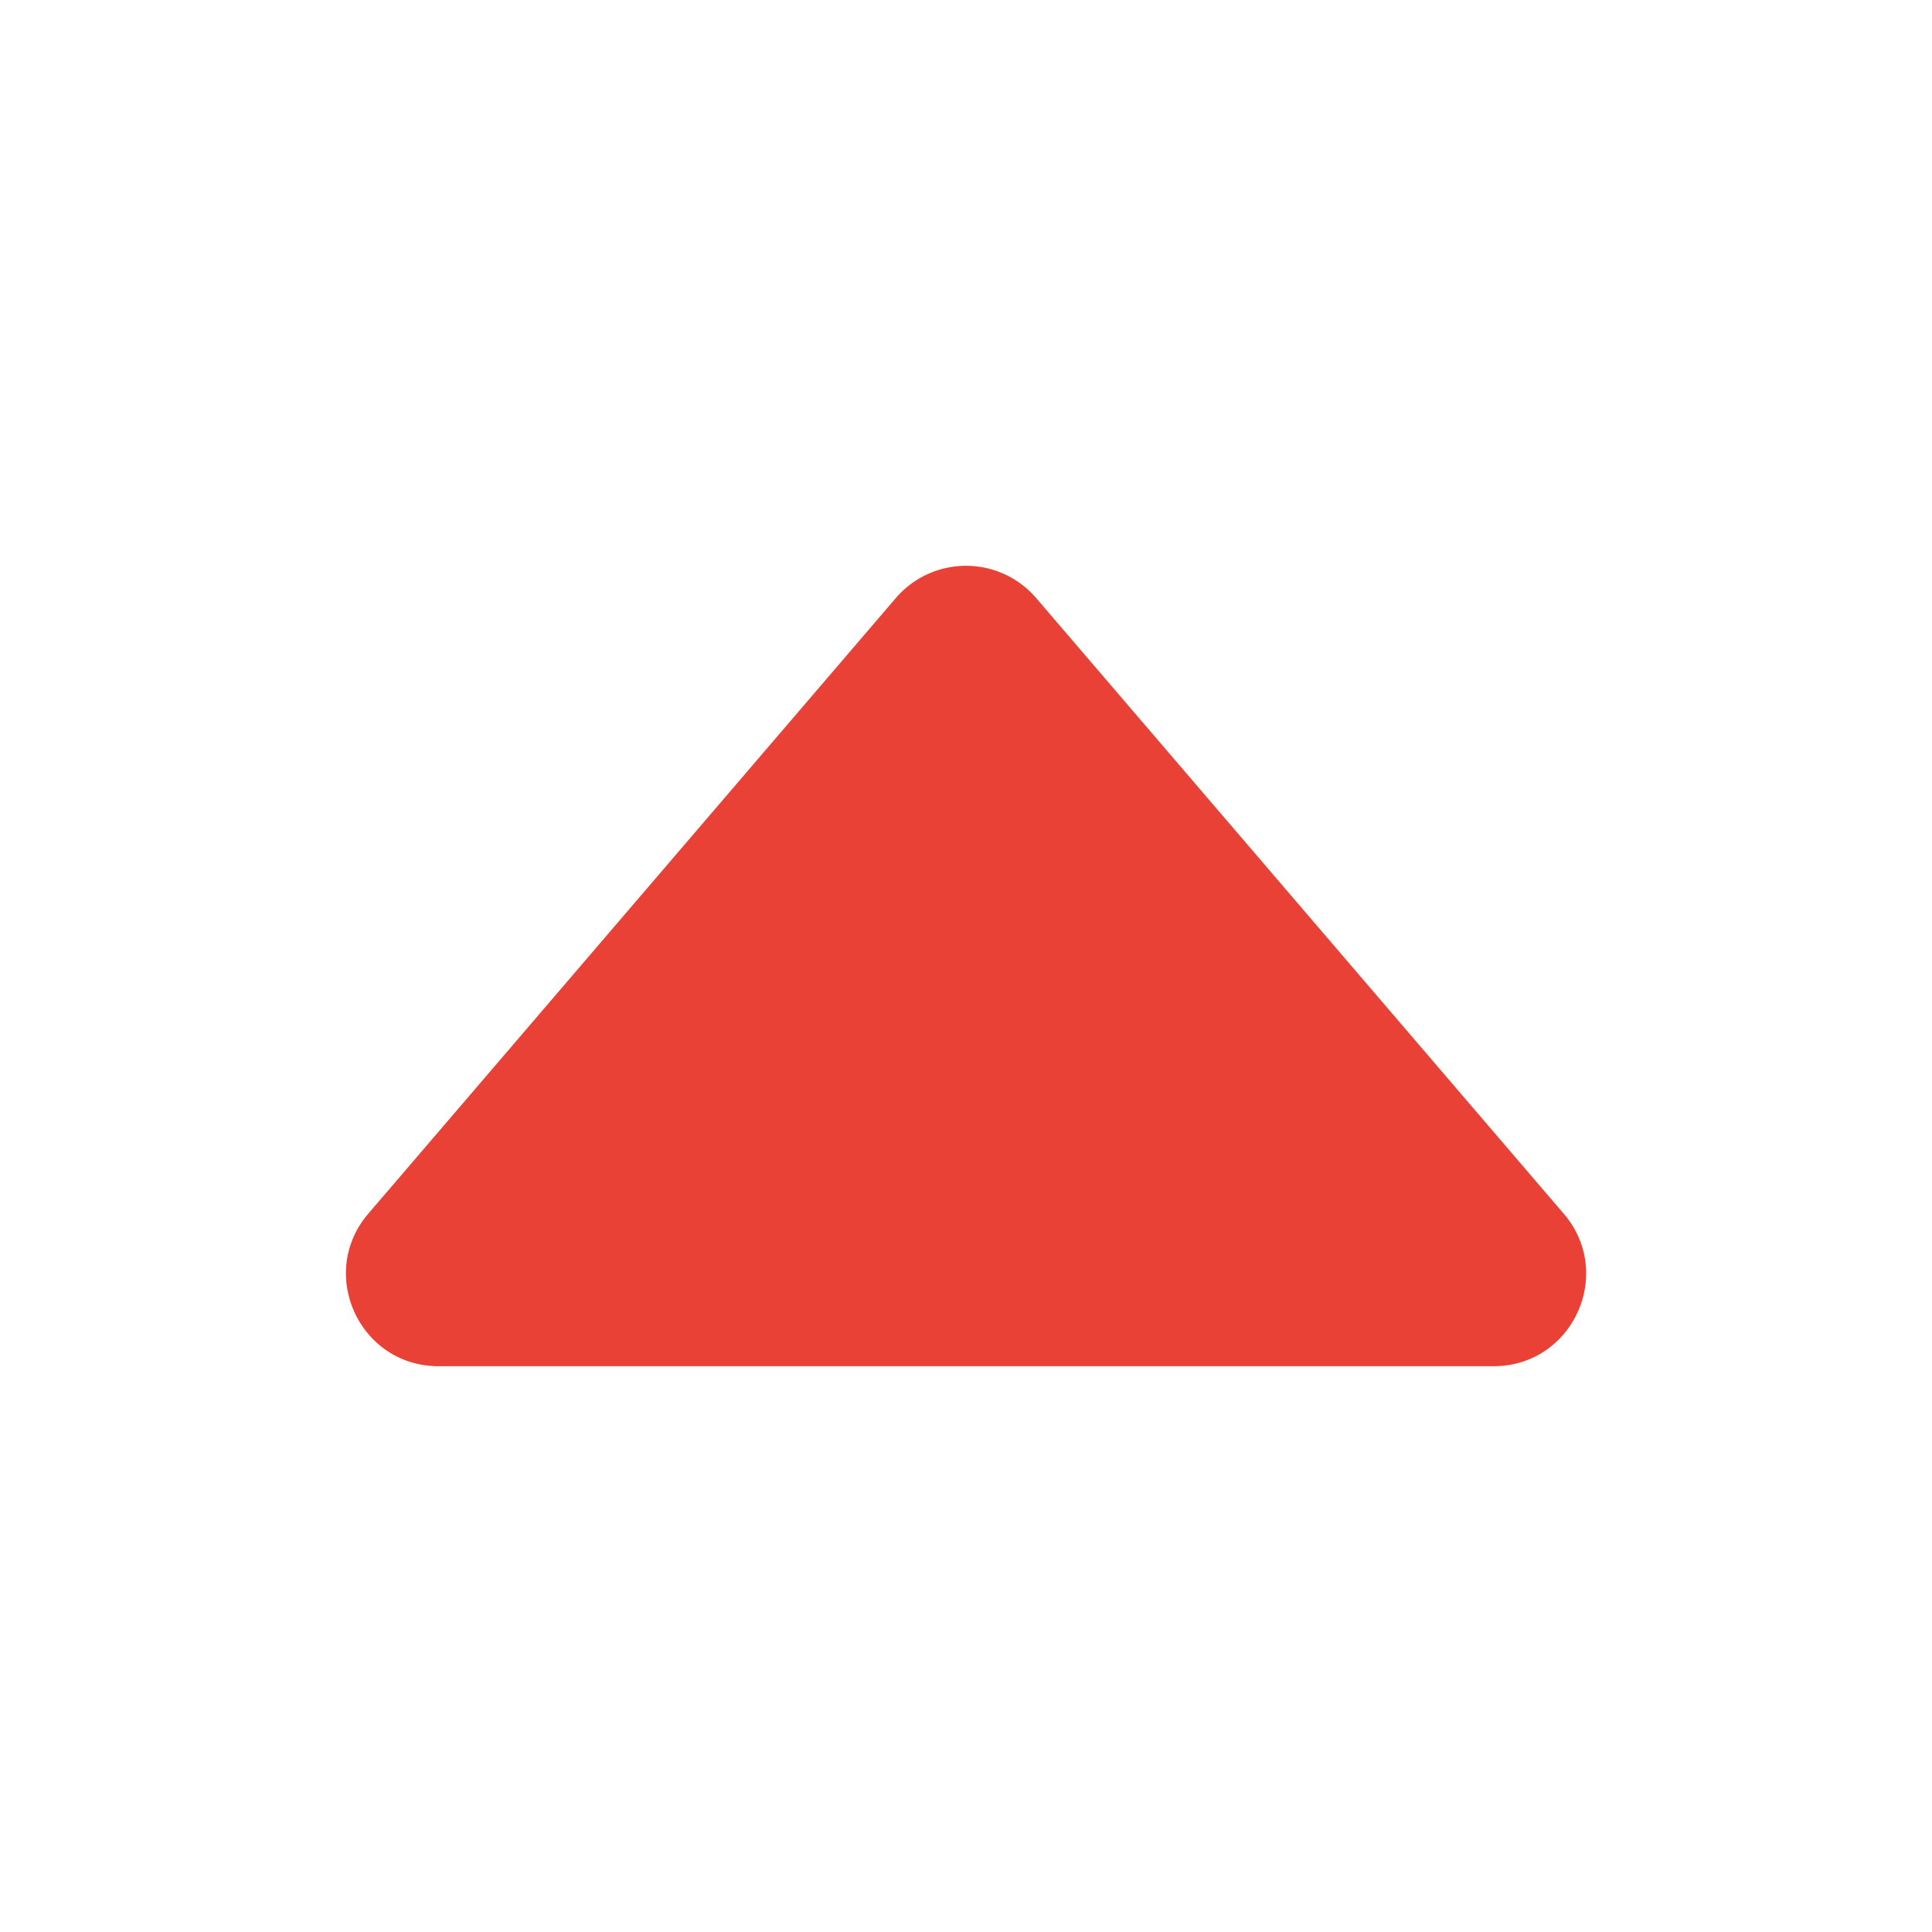 <svg width="512" height="512" xmlns="http://www.w3.org/2000/svg">
 <title>ionicons-v5-b</title>

 <g>
  <title>background</title>
  <rect fill="none" id="canvas_background" height="402" width="582" y="-1" x="-1"/>
 </g>
 <g>
  <title>Layer 1</title>
  <path stroke="#e94135" fill="#e94135" id="svg_1" d="m414,321.94l-139.78,-163.12a24,24 0 0 0 -36.44,0l-139.78,163.12c-13.34,15.57 -2.28,39.62 18.22,39.62l279.6,0c20.5,0 31.56,-24.05 18.18,-39.62z"/>
 </g>
</svg>